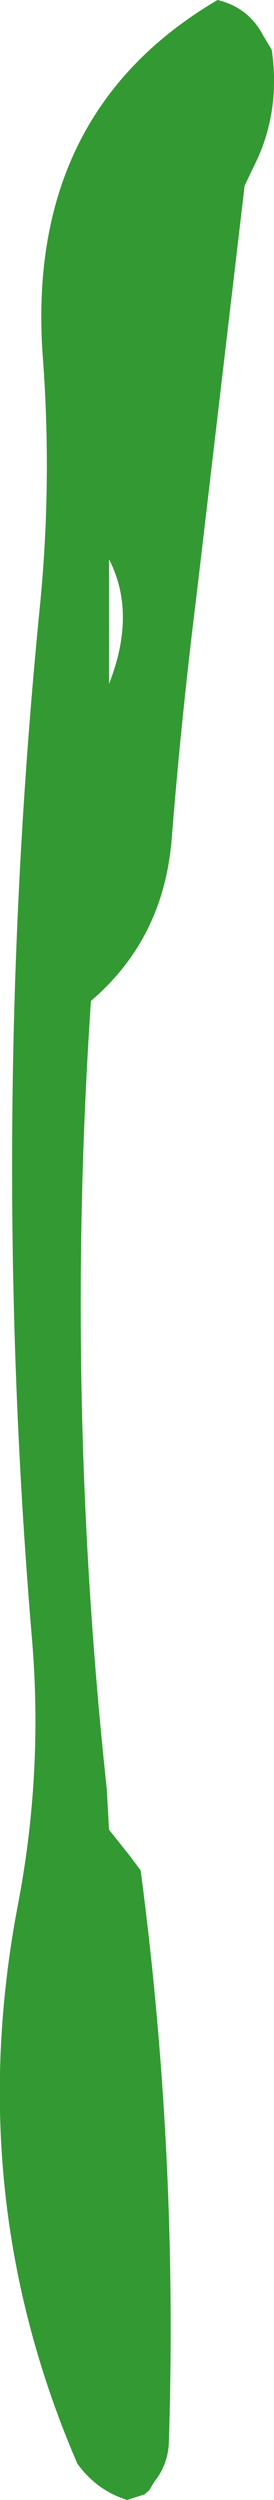 <?xml version="1.0" encoding="UTF-8" standalone="no"?>
<svg xmlns:xlink="http://www.w3.org/1999/xlink" height="220.8px" width="24.25px" xmlns="http://www.w3.org/2000/svg">
  <g transform="matrix(1.0, 0.0, 0.0, 1.0, 25.45, 9.6)">
    <path d="M-2.15 -6.45 L-1.4 -5.2 Q-0.65 -0.05 -2.65 4.4 L-3.8 6.8 -8.05 42.95 Q-9.4 53.75 -10.25 64.45 -10.95 73.3 -17.4 78.8 -19.75 113.55 -16.0 148.4 L-15.8 152.0 -13.85 154.45 -13.0 155.6 Q-9.7 180.55 -10.5 206.0 -10.55 208.05 -11.8 209.6 L-12.25 210.35 -12.65 210.7 -14.2 211.2 Q-16.9 210.35 -18.6 208.0 -28.8 184.4 -23.85 158.55 -21.6 146.8 -22.65 134.8 -26.45 89.4 -21.9 43.75 -20.85 33.0 -21.65 22.1 -23.3 0.45 -6.2 -9.6 -3.45 -8.95 -2.15 -6.45 M-15.8 40.0 L-15.8 49.6 -15.8 50.8 Q-13.35 44.55 -15.8 39.8 L-15.8 40.0" fill="#339933" fill-rule="evenodd" stroke="none"/>
  </g>
</svg>
